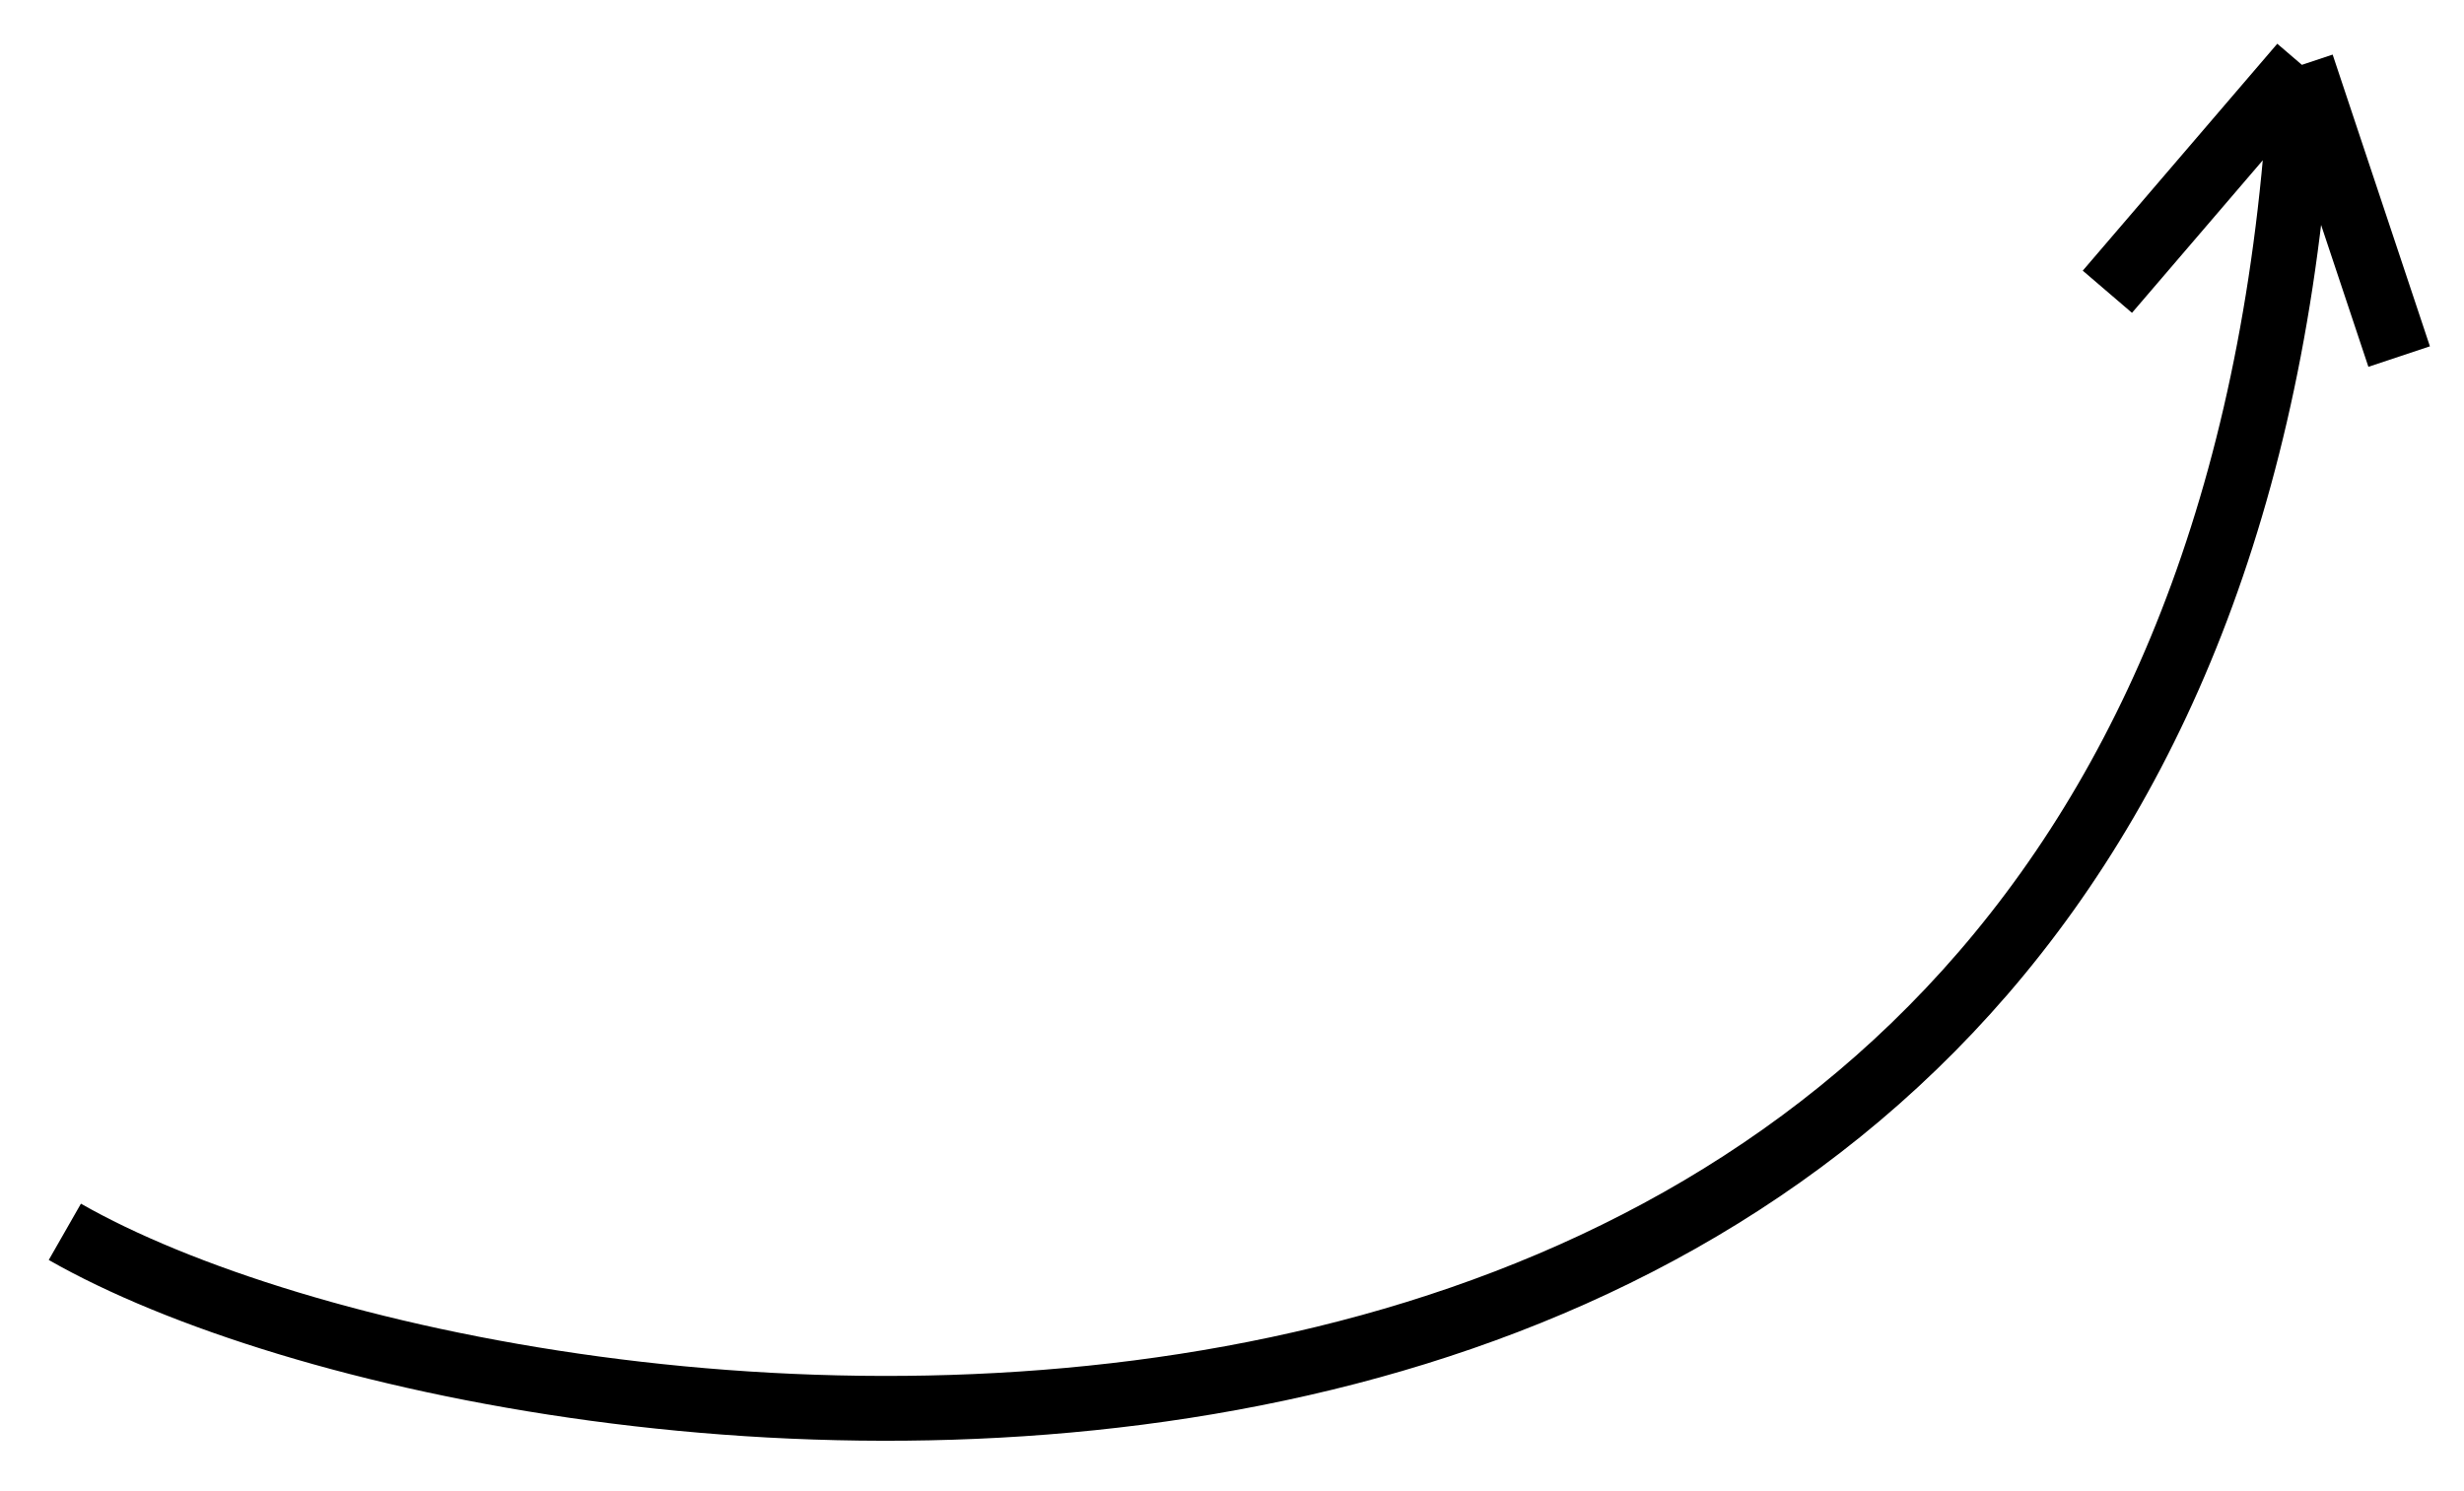 <?xml version="1.0" encoding="UTF-8"?> <svg xmlns="http://www.w3.org/2000/svg" width="38" height="23" viewBox="0 0 38 23" fill="none"> <path d="M1 19C8 23 34.3 26.2 35.5 1M35.5 1L37 5.5M35.5 1L32.5 4.5" stroke="black"></path> </svg> 